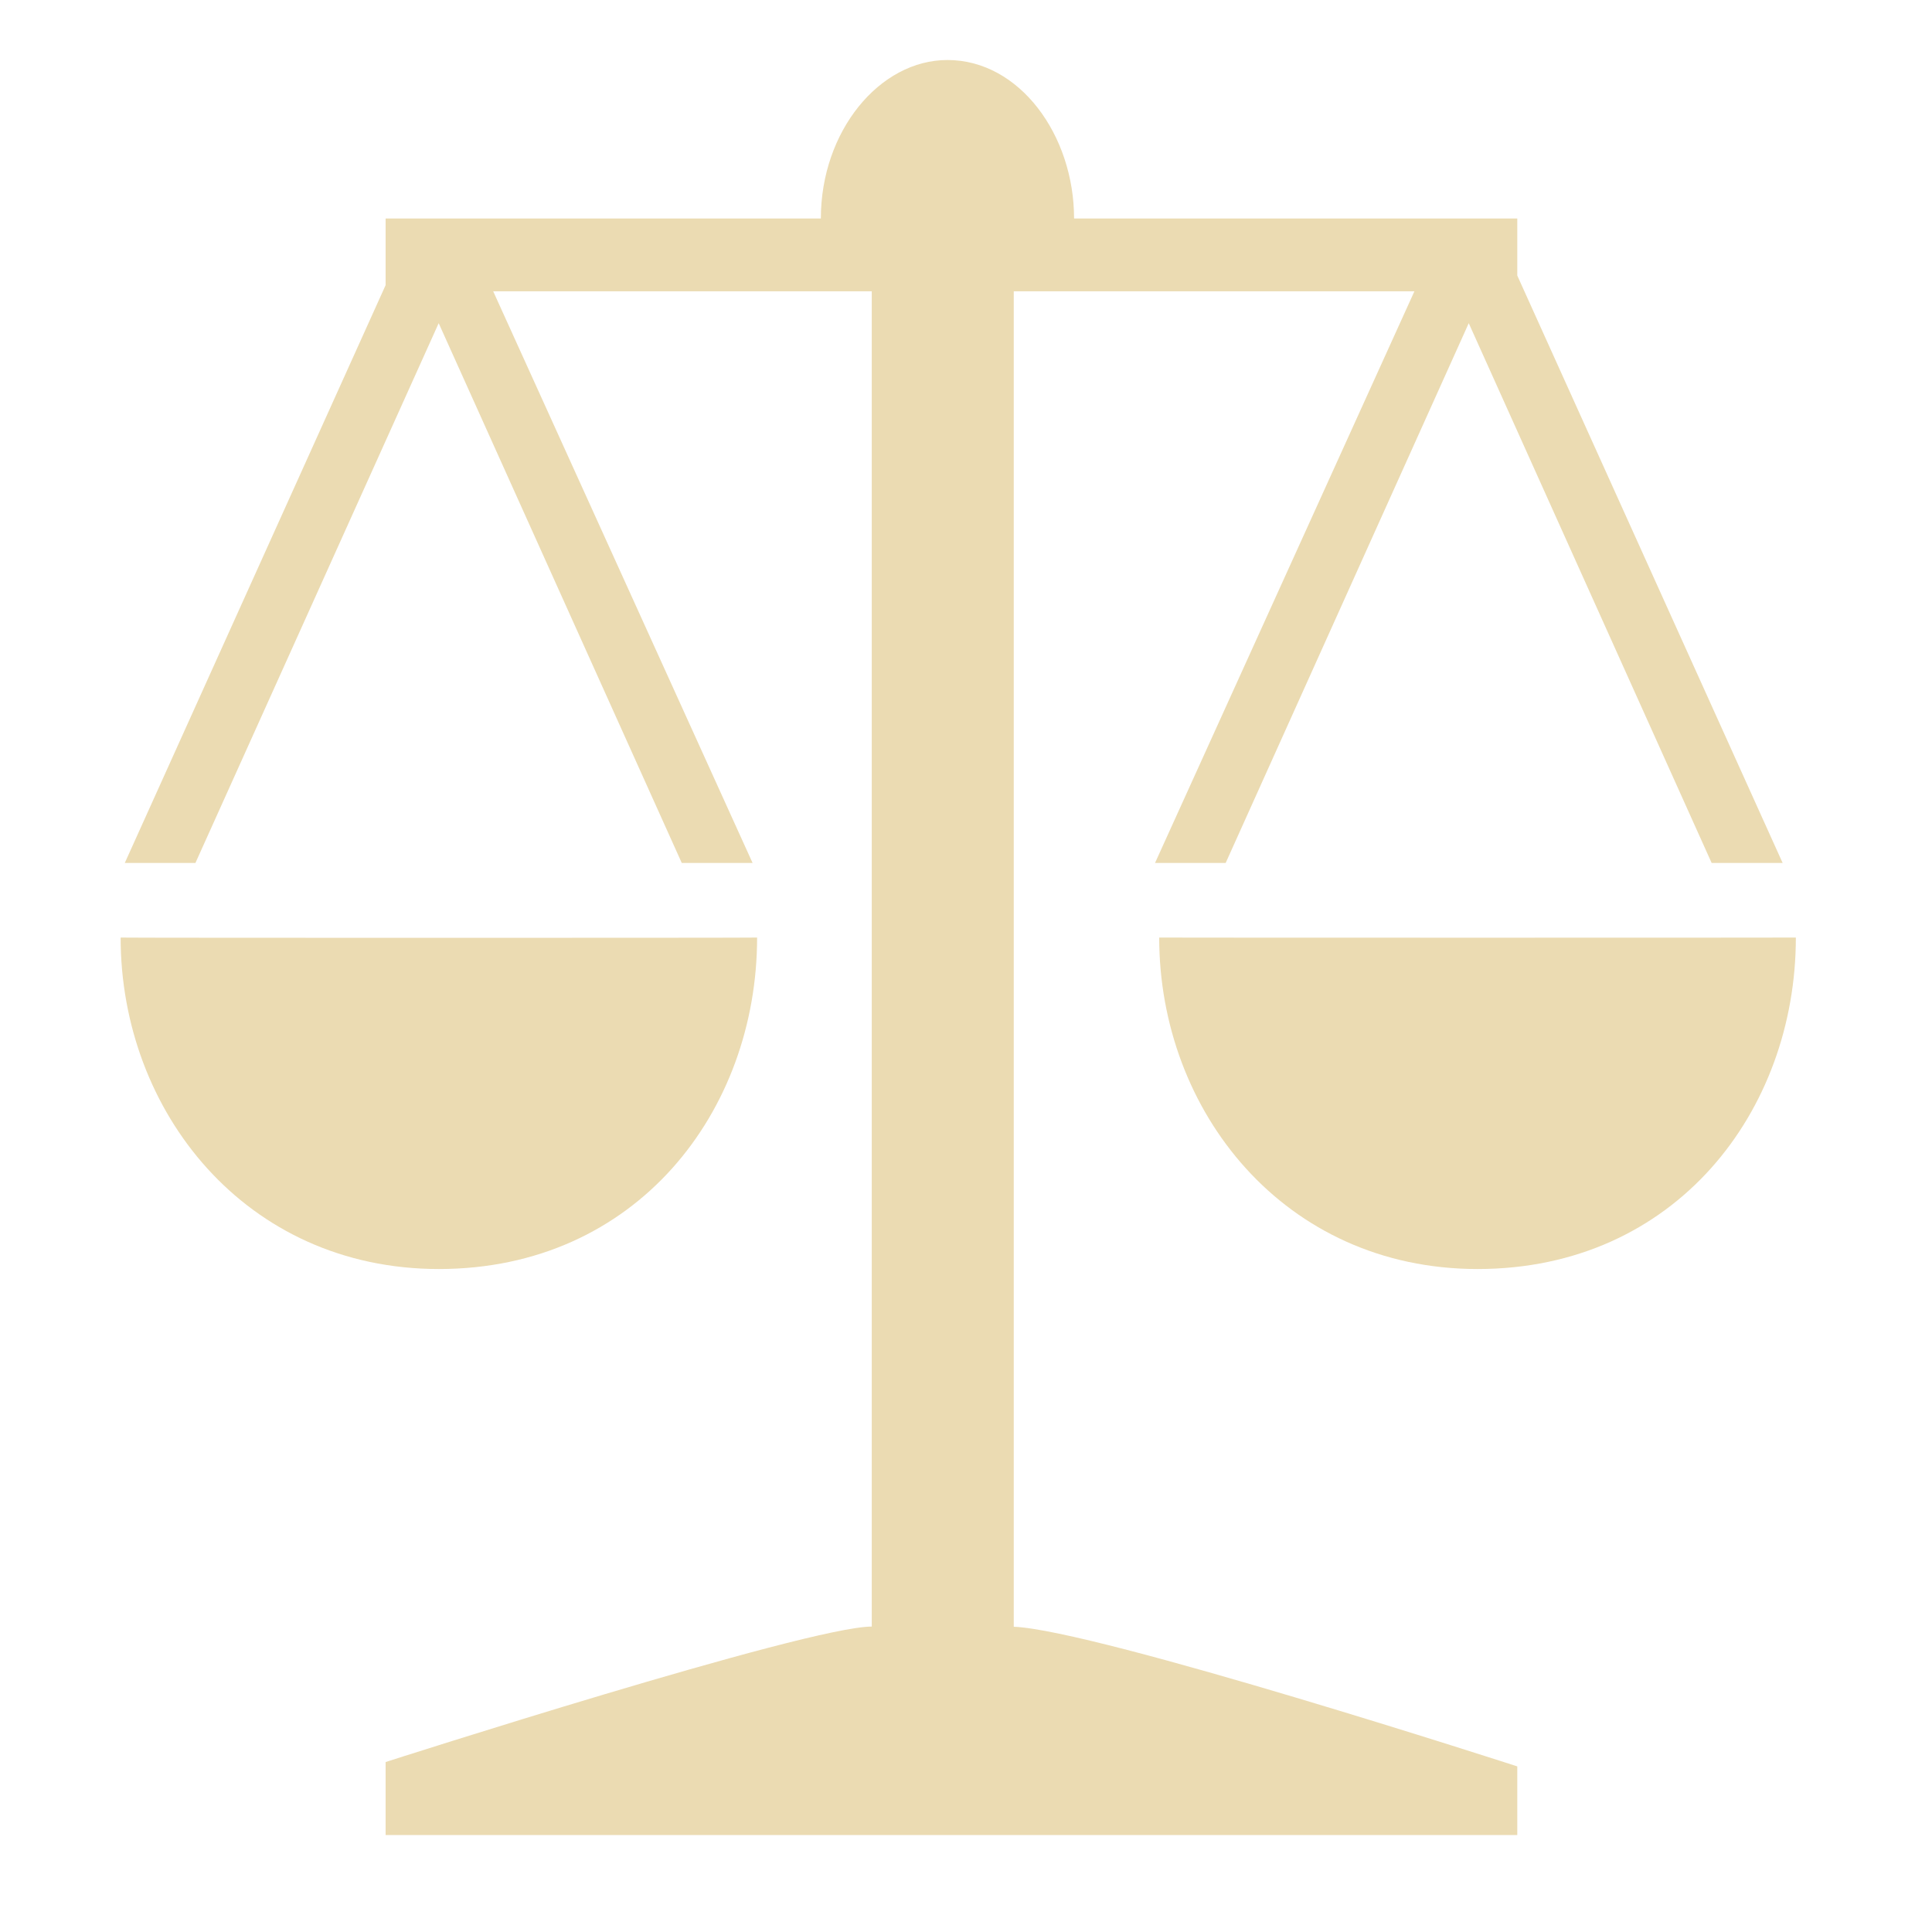 <svg xmlns="http://www.w3.org/2000/svg" width="16" height="16" version="1.1">
 <defs>
  <style id="current-color-scheme" type="text/css">
   .ColorScheme-Text { color:#ebdbb2; } .ColorScheme-Highlight { color:#458588; }
  </style>
  <linearGradient id="arrongin" x1="0%" x2="0%" y1="0%" y2="100%">
   <stop offset="0%" style="stop-color:#d79921; stop-opacity:1"/>
   <stop offset="100%" style="stop-color:#b57614; stop-opacity:1"/>
  </linearGradient>
  <linearGradient id="aurora" x1="0%" x2="0%" y1="0%" y2="100%">
   <stop offset="0%" style="stop-color:#83a598; stop-opacity:1"/>
   <stop offset="100%" style="stop-color:#b16286; stop-opacity:1"/>
  </linearGradient>
  <linearGradient id="fitdance" x1="0%" x2="0%" y1="0%" y2="100%">
   <stop offset="0%" style="stop-color:#8ec07c; stop-opacity:1"/>
   <stop offset="100%" style="stop-color:#458588; stop-opacity:1"/>
  </linearGradient>
  <linearGradient id="oomox" x1="0%" x2="0%" y1="0%" y2="100%">
   <stop offset="0%" style="stop-color:#458588; stop-opacity:1"/>
   <stop offset="100%" style="stop-color:#928374; stop-opacity:1"/>
  </linearGradient>
  <linearGradient id="rainblue" x1="0%" x2="0%" y1="0%" y2="100%">
   <stop offset="0%" style="stop-color:#b8bb26; stop-opacity:1"/>
   <stop offset="100%" style="stop-color:#076678; stop-opacity:1"/>
  </linearGradient>
  <linearGradient id="sunrise" x1="0%" x2="0%" y1="0%" y2="100%">
   <stop offset="0%" style="stop-color: #fe8019; stop-opacity:1"/>
   <stop offset="100%" style="stop-color: #fabd2f; stop-opacity:1"/>
  </linearGradient>
  <linearGradient id="telinkrin" x1="0%" x2="0%" y1="0%" y2="100%">
   <stop offset="0%" style="stop-color: #83a598; stop-opacity:1"/>
   <stop offset="100%" style="stop-color: #83a598; stop-opacity:1"/>
  </linearGradient>
  <linearGradient id="60spsycho" x1="0%" x2="0%" y1="0%" y2="100%">
   <stop offset="0%" style="stop-color: #fb4934; stop-opacity:1"/>
   <stop offset="25%" style="stop-color: #fabd2f; stop-opacity:1"/>
   <stop offset="50%" style="stop-color: #fe8019; stop-opacity:1"/>
   <stop offset="100%" style="stop-color: #689d6a; stop-opacity:1"/>
  </linearGradient>
  <linearGradient id="90ssummer" x1="0%" x2="0%" y1="0%" y2="100%">
   <stop offset="0%" style="stop-color: #b16286; stop-opacity:1"/>
   <stop offset="20%" style="stop-color: #8ec07c; stop-opacity:1"/>
   <stop offset="50%" style="stop-color: #fabd2f; stop-opacity:1"/>
   <stop offset="100%" style="stop-color: #458588; stop-opacity:1"/>
  </linearGradient>
  <linearGradient id="cyberneon" x1="0%" x2="0%" y1="0%" y2="100%">
    <stop offset="0" style="stop-color:#83a598; stop-opacity:1"/>
    <stop offset="1" style="stop-color:#b16286; stop-opacity:1"/>
  </linearGradient>
  <style id="current-color-scheme" type="text/css">
   .ColorScheme-Text { color:#ebdbb2; } .ColorScheme-Highlight { color:#ebdbb2; } .ColorScheme-ButtonBackground { color:#ebdbb2; }
  </style>
 </defs>
 <g style="fill:currentColor" class="ColorScheme-Text" transform="matrix(0.015,0,0,0.015,0.435,0.347)">
  <path style="fill:currentColor" class="ColorScheme-Text" d="m 781.9,155.3 -134.2,298 h -39 L 751.9,137.7 H 530.7 V 875 c 45.6,1.8 278,77.1 278,77.1 V 990 H 183.9 v -40.3 c 0,0 232.7,-74.8 268.4,-74.8 V 137.7 h -209 l 143.2,315.6 h -39.1 l -134.2,-298 -134.3,298 h -39 l 144,-319 V 97.5 h 2.4 237.9 C 424.2,49.4 456.5,10 494.1,10 533.9,10 564,51.5 564,97.5 H 808.7 V 129 L 955.2,453.3 H 916 Z M 389,494.5 c 0,95.8 -66.5,183 -175.7,183 -106.8,0 -175.7,-87.2 -175.7,-183 -0.2,0.2 351.4,0.2 351.4,0 z m 222,0 c 0,0.1 351.5,0.1 351.5,0 0,95.8 -66.5,183 -175.7,183 C 680,677.5 611,590.3 611,494.5 Z"/>
 </g>
</svg>

